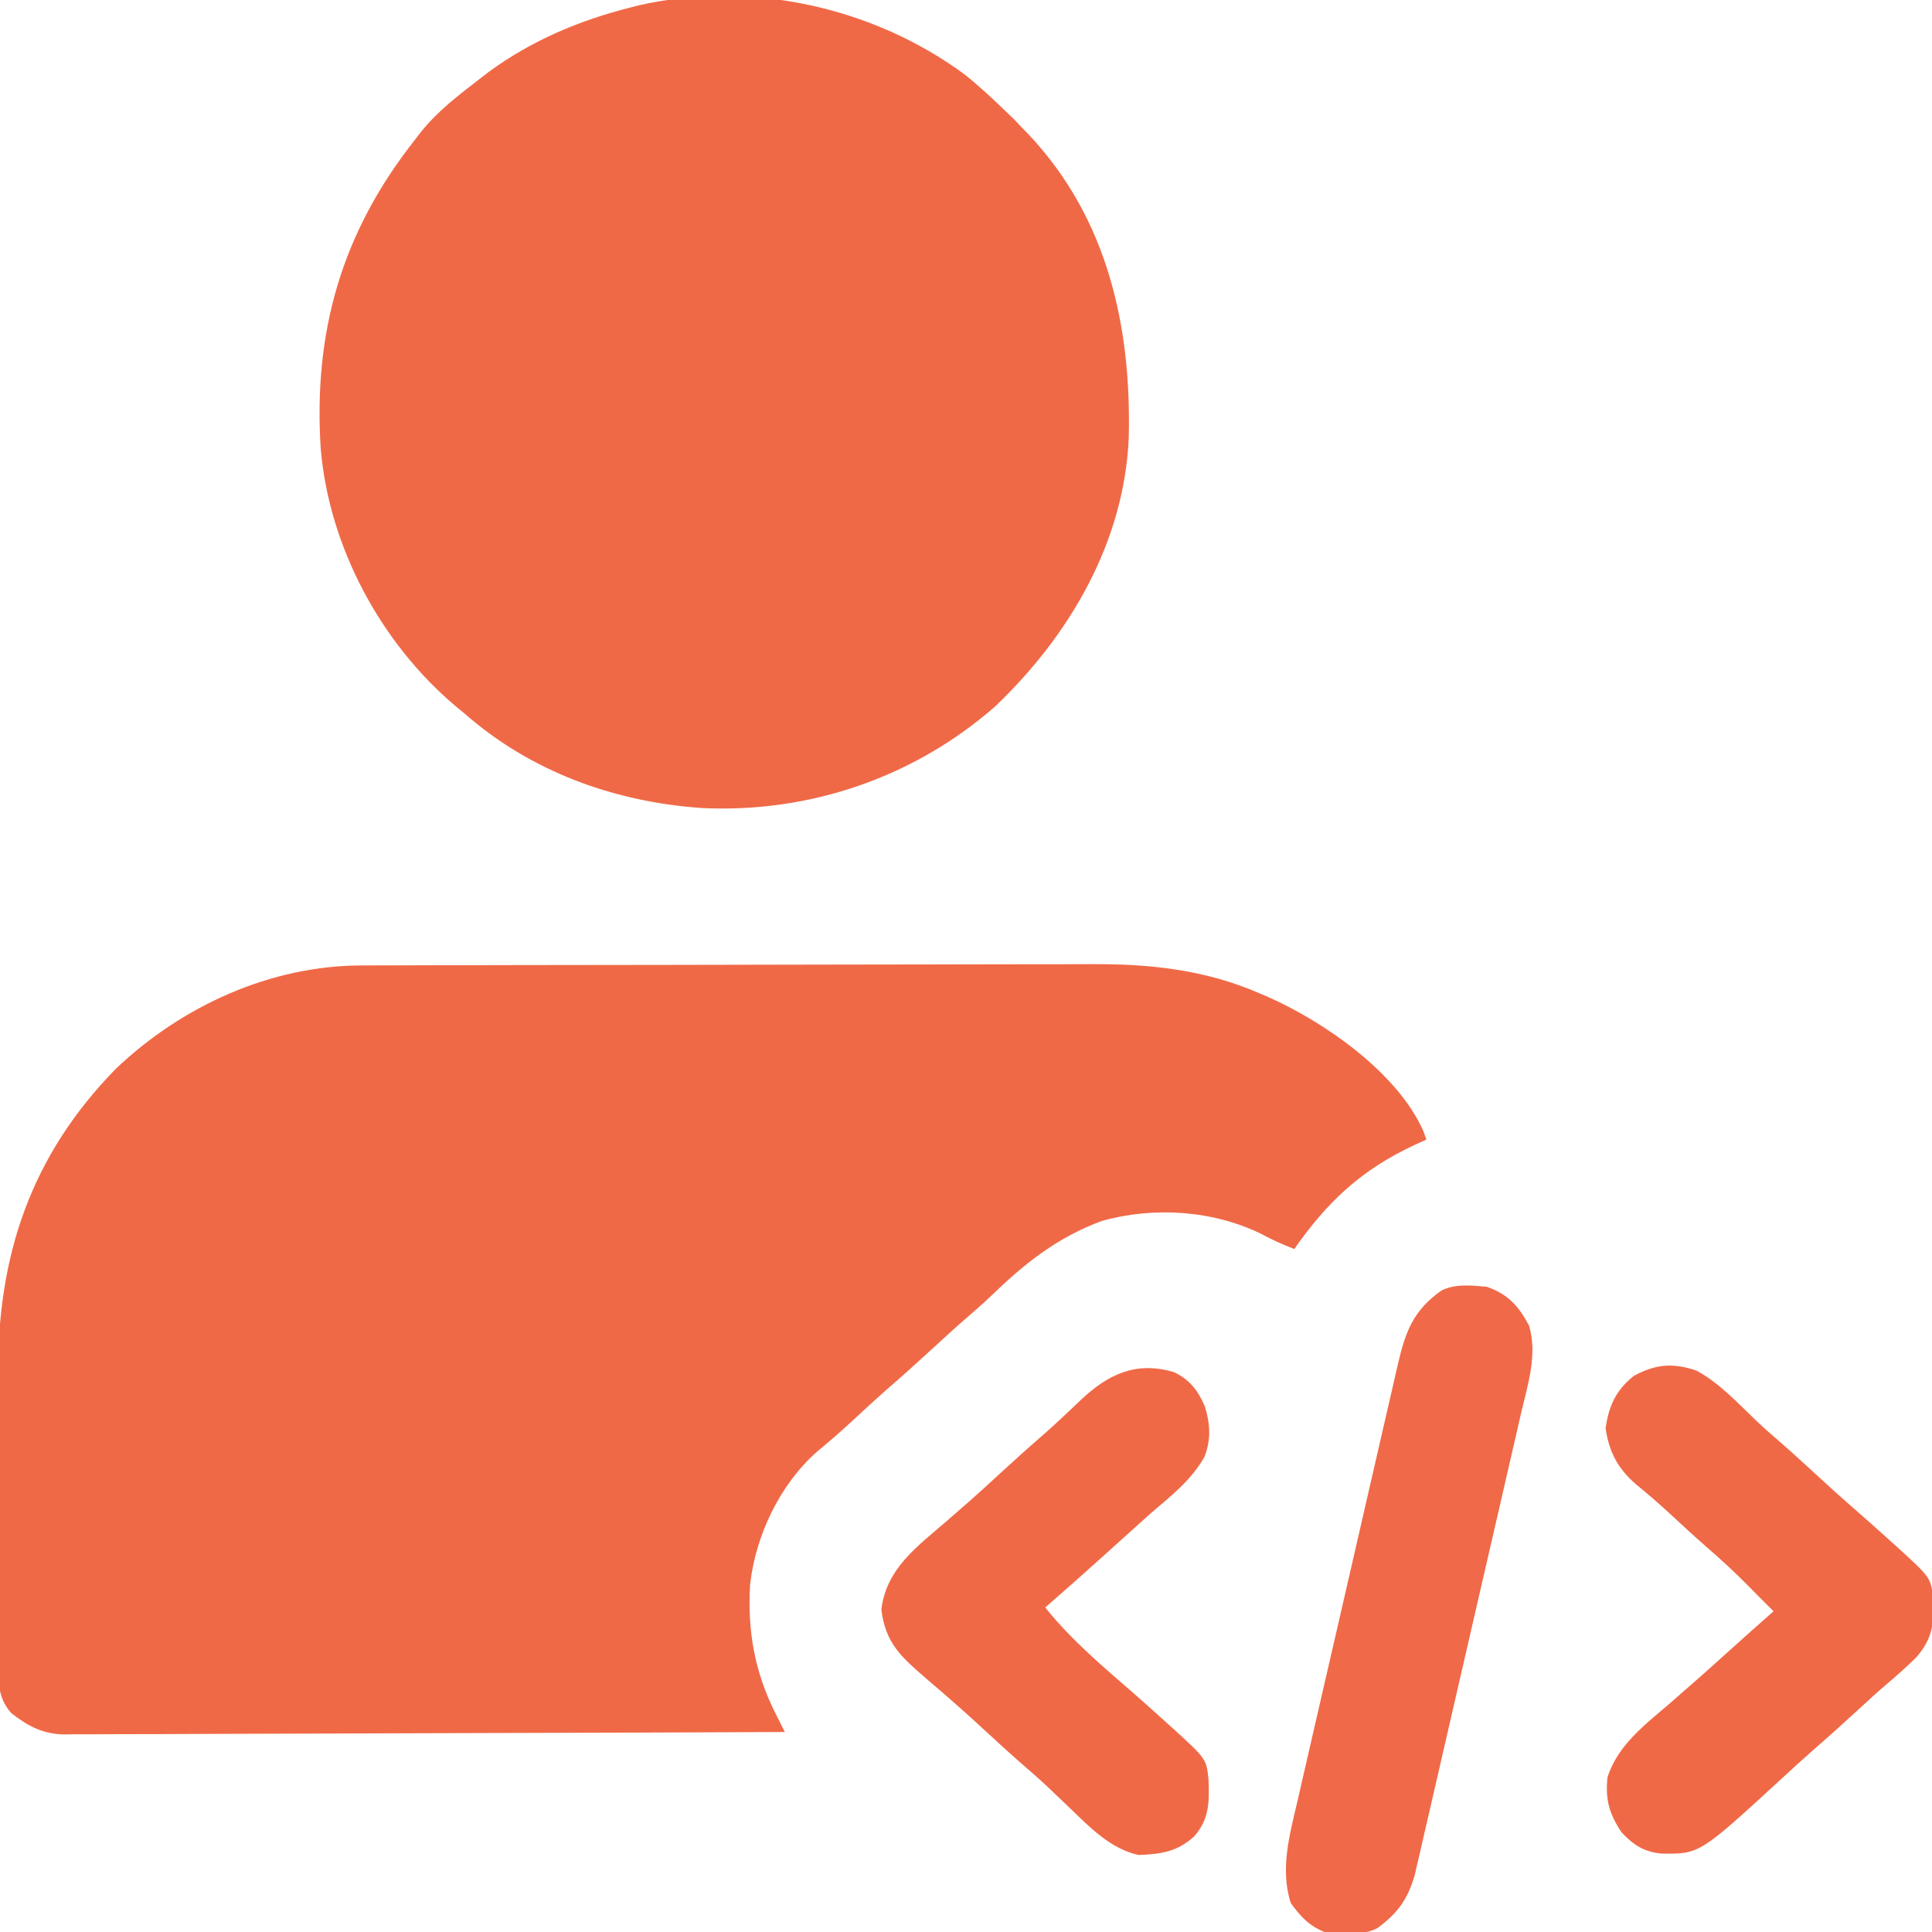 <?xml version="1.0" encoding="UTF-8"?>
<svg version="1.1" xmlns="http://www.w3.org/2000/svg" width="512" height="512">
<path d="M0 0 C0.896 -0.004 1.791 -0.007 2.714 -0.011 C5.71 -0.022 8.706 -0.026 11.701 -0.03 C13.852 -0.036 16.003 -0.043 18.153 -0.05 C25.214 -0.071 32.274 -0.081 39.335 -0.091 C41.771 -0.095 44.207 -0.099 46.642 -0.103 C58.093 -0.123 69.543 -0.137 80.993 -0.145 C94.182 -0.155 107.37 -0.181 120.558 -0.222 C130.769 -0.252 140.98 -0.267 151.191 -0.27 C157.281 -0.272 163.371 -0.281 169.461 -0.306 C175.199 -0.33 180.937 -0.334 186.675 -0.324 C188.769 -0.323 190.863 -0.329 192.957 -0.343 C208.646 -0.441 223.259 1.081 237.815 7.397 C238.516 7.695 239.216 7.993 239.937 8.3 C254.864 14.885 274.415 28.42 281.241 43.967 C281.493 44.687 281.744 45.406 282.003 46.147 C280.964 46.62 279.925 47.093 278.854 47.581 C264.789 54.168 255.864 62.497 247.003 75.147 C244.013 73.991 241.187 72.75 238.378 71.21 C225.51 64.871 209.835 63.843 196.003 67.71 C184.08 72.105 175.391 79.103 166.412 87.799 C164.638 89.496 162.802 91.11 160.94 92.71 C157.569 95.625 154.281 98.628 151.003 101.647 C147.093 105.247 143.144 108.791 139.128 112.272 C135.851 115.164 132.642 118.129 129.436 121.098 C126.588 123.727 123.685 126.25 120.69 128.71 C110.729 137.431 104.23 151.005 102.782 164.153 C102.076 176.45 103.995 187.279 109.588 198.362 C110.04 199.259 110.492 200.156 110.957 201.081 C111.302 201.763 111.647 202.445 112.003 203.147 C86.455 203.264 60.908 203.352 35.361 203.406 C23.498 203.432 11.636 203.467 -0.226 203.524 C-10.566 203.574 -20.905 203.606 -31.245 203.618 C-36.719 203.624 -42.193 203.639 -47.668 203.676 C-52.822 203.71 -57.976 203.72 -63.131 203.713 C-65.021 203.714 -66.911 203.724 -68.801 203.743 C-71.386 203.768 -73.97 203.762 -76.556 203.748 C-77.671 203.77 -77.671 203.77 -78.808 203.793 C-84.598 203.71 -88.464 201.689 -92.997 198.147 C-96.959 193.762 -96.428 188.729 -96.401 183.119 C-96.408 182.112 -96.415 181.104 -96.422 180.066 C-96.44 176.734 -96.436 173.402 -96.431 170.069 C-96.435 167.74 -96.441 165.412 -96.447 163.083 C-96.456 158.194 -96.453 153.305 -96.443 148.416 C-96.432 142.192 -96.452 135.97 -96.481 129.746 C-96.5 124.93 -96.499 120.113 -96.493 115.297 C-96.493 113.005 -96.499 110.714 -96.512 108.423 C-96.66 76.652 -87.713 50.326 -65.341 27.428 C-47.851 10.762 -24.319 -0.005 0 0 Z " fill="#F06947" transform="translate(95.997,255.853)"/>
<path d="M0 0 C3.482 2.859 6.775 5.855 10 9 C10.866 9.825 11.732 10.65 12.625 11.5 C13.409 12.325 14.193 13.15 15 14 C15.592 14.608 16.183 15.217 16.793 15.844 C37.525 37.979 43.868 66.594 43.127 96.083 C41.916 123.804 27.354 148.507 7.688 167.25 C-13.719 185.985 -41.375 195.481 -69.83 194.148 C-93.138 192.559 -115.353 184.537 -133 169 C-133.807 168.336 -134.614 167.672 -135.445 166.988 C-155.172 150.26 -168.772 124.87 -171 99 C-173.018 67.919 -165.414 41.532 -146 17 C-145.497 16.341 -144.995 15.683 -144.477 15.004 C-140.078 9.5 -134.555 5.282 -129 1 C-128.194 0.379 -127.389 -0.243 -126.559 -0.883 C-115.185 -9.24 -102.605 -14.543 -89 -18 C-88.272 -18.186 -87.544 -18.372 -86.794 -18.564 C-57.015 -25.374 -24.336 -18.113 0 0 Z " fill="#F06947" transform="translate(256,20)"/>
<path d="M0 0 C5.651 1.988 8.495 5.14 11.25 10.375 C13.468 18.139 10.886 25.83 9.11 33.459 C8.799 34.82 8.489 36.181 8.179 37.541 C7.339 41.223 6.489 44.902 5.637 48.58 C4.745 52.437 3.86 56.296 2.975 60.155 C1.486 66.633 -0.009 73.11 -1.507 79.586 C-3.237 87.064 -4.957 94.545 -6.67 102.027 C-8.144 108.461 -9.624 114.893 -11.109 121.325 C-11.994 125.161 -12.878 128.999 -13.757 132.837 C-14.583 136.446 -15.416 140.054 -16.256 143.66 C-16.708 145.609 -17.152 147.559 -17.596 149.51 C-17.869 150.678 -18.143 151.846 -18.424 153.049 C-18.658 154.059 -18.891 155.069 -19.131 156.11 C-21.088 162.619 -23.692 166.047 -29 170 C-33.215 172.108 -38.423 171.515 -43 171 C-47.113 169.338 -49.376 166.866 -51.938 163.312 C-54.827 154.304 -52.213 145.138 -50.126 136.2 C-49.816 134.839 -49.508 133.478 -49.2 132.117 C-48.367 128.447 -47.52 124.781 -46.67 121.116 C-45.96 118.047 -45.257 114.977 -44.554 111.908 C-42.895 104.665 -41.225 97.426 -39.548 90.188 C-37.821 82.733 -36.11 75.274 -34.408 67.813 C-32.943 61.391 -31.468 54.971 -29.985 48.553 C-29.101 44.727 -28.221 40.9 -27.349 37.071 C-26.53 33.473 -25.698 29.878 -24.857 26.286 C-24.406 24.344 -23.967 22.401 -23.528 20.457 C-21.478 11.775 -19.489 6.321 -12 1 C-8.305 -0.847 -4.041 -0.342 0 0 Z " fill="#F06948" transform="translate(394,341)"/>
<path d="M0 0 C6.095 3.308 10.935 8.594 15.902 13.354 C17.702 15.06 19.557 16.695 21.438 18.312 C24.809 21.228 28.096 24.231 31.375 27.25 C34.675 30.289 37.984 33.312 41.375 36.25 C44.827 39.253 48.236 42.301 51.625 45.375 C52.133 45.831 52.641 46.286 53.164 46.756 C62.02 54.827 62.02 54.827 62.684 60.289 C62.958 66.858 62.606 70.963 58.195 75.969 C55.776 78.336 53.307 80.596 50.711 82.77 C47.86 85.186 45.119 87.714 42.375 90.25 C38.466 93.851 34.516 97.394 30.5 100.875 C27.757 103.296 25.066 105.772 22.375 108.25 C0.761 128.112 0.761 128.112 -9.344 127.965 C-13.951 127.531 -16.752 125.671 -19.875 122.375 C-23.156 117.453 -24.231 113.711 -23.625 107.75 C-20.785 98.932 -13.414 93.636 -6.625 87.75 C-5.873 87.087 -5.122 86.425 -4.348 85.742 C-3.095 84.641 -1.839 83.544 -0.578 82.453 C2.594 79.687 5.708 76.858 8.832 74.039 C12.663 70.591 16.518 67.169 20.375 63.75 C19.225 62.6 18.074 61.45 16.922 60.301 C15.865 59.241 14.813 58.175 13.766 57.105 C10.202 53.485 6.523 50.082 2.676 46.766 C-0.666 43.838 -3.927 40.824 -7.184 37.804 C-10.09 35.12 -13.06 32.562 -16.125 30.062 C-20.908 25.887 -23.229 21.52 -24.125 15.25 C-23.265 9.228 -21.355 5.127 -16.562 1.312 C-10.783 -1.762 -6.238 -2.151 0 0 Z " fill="#F06947" transform="translate(449.625,363.25)"/>
<path d="M0 0 C4.246 2.046 6.425 4.972 8.215 9.168 C9.599 13.769 9.838 17.87 8.102 22.406 C4.66 28.579 -0.819 32.847 -6.121 37.375 C-7.792 38.87 -9.459 40.37 -11.121 41.875 C-12.355 42.985 -12.355 42.985 -13.613 44.117 C-15.307 45.642 -17 47.168 -18.691 48.695 C-23.796 53.3 -28.931 57.866 -34.121 62.375 C-27.166 71.069 -18.637 78.208 -10.262 85.492 C-7.443 87.971 -4.651 90.478 -1.871 93 C-1.363 93.456 -0.855 93.911 -0.332 94.381 C8.573 102.497 8.573 102.497 9.152 107.949 C9.348 113.939 9.42 118.392 5.352 123.039 C0.819 127.151 -3.479 127.736 -9.363 127.969 C-16.766 126.375 -22.35 120.612 -27.621 115.5 C-28.939 114.245 -30.258 112.991 -31.578 111.738 C-32.196 111.149 -32.815 110.559 -33.452 109.952 C-35.936 107.605 -38.512 105.373 -41.102 103.145 C-43.816 100.766 -46.467 98.32 -49.121 95.875 C-52.443 92.816 -55.774 89.774 -59.184 86.812 C-60.104 86.006 -60.104 86.006 -61.043 85.184 C-62.669 83.769 -64.307 82.368 -65.949 80.973 C-72.518 75.255 -76.438 71.745 -77.559 62.938 C-76.208 51.939 -67.996 46.197 -60.121 39.375 C-59.393 38.736 -58.664 38.096 -57.914 37.438 C-56.683 36.359 -55.449 35.285 -54.211 34.215 C-51.477 31.808 -48.8 29.342 -46.121 26.875 C-42.214 23.277 -38.273 19.73 -34.25 16.262 C-32.545 14.751 -30.872 13.203 -29.211 11.645 C-28.691 11.157 -28.171 10.67 -27.635 10.168 C-26.616 9.211 -25.603 8.25 -24.596 7.281 C-17.312 0.459 -9.982 -2.941 0 0 Z " fill="#F06947" transform="translate(311.121,363.625)"/>
</svg>
